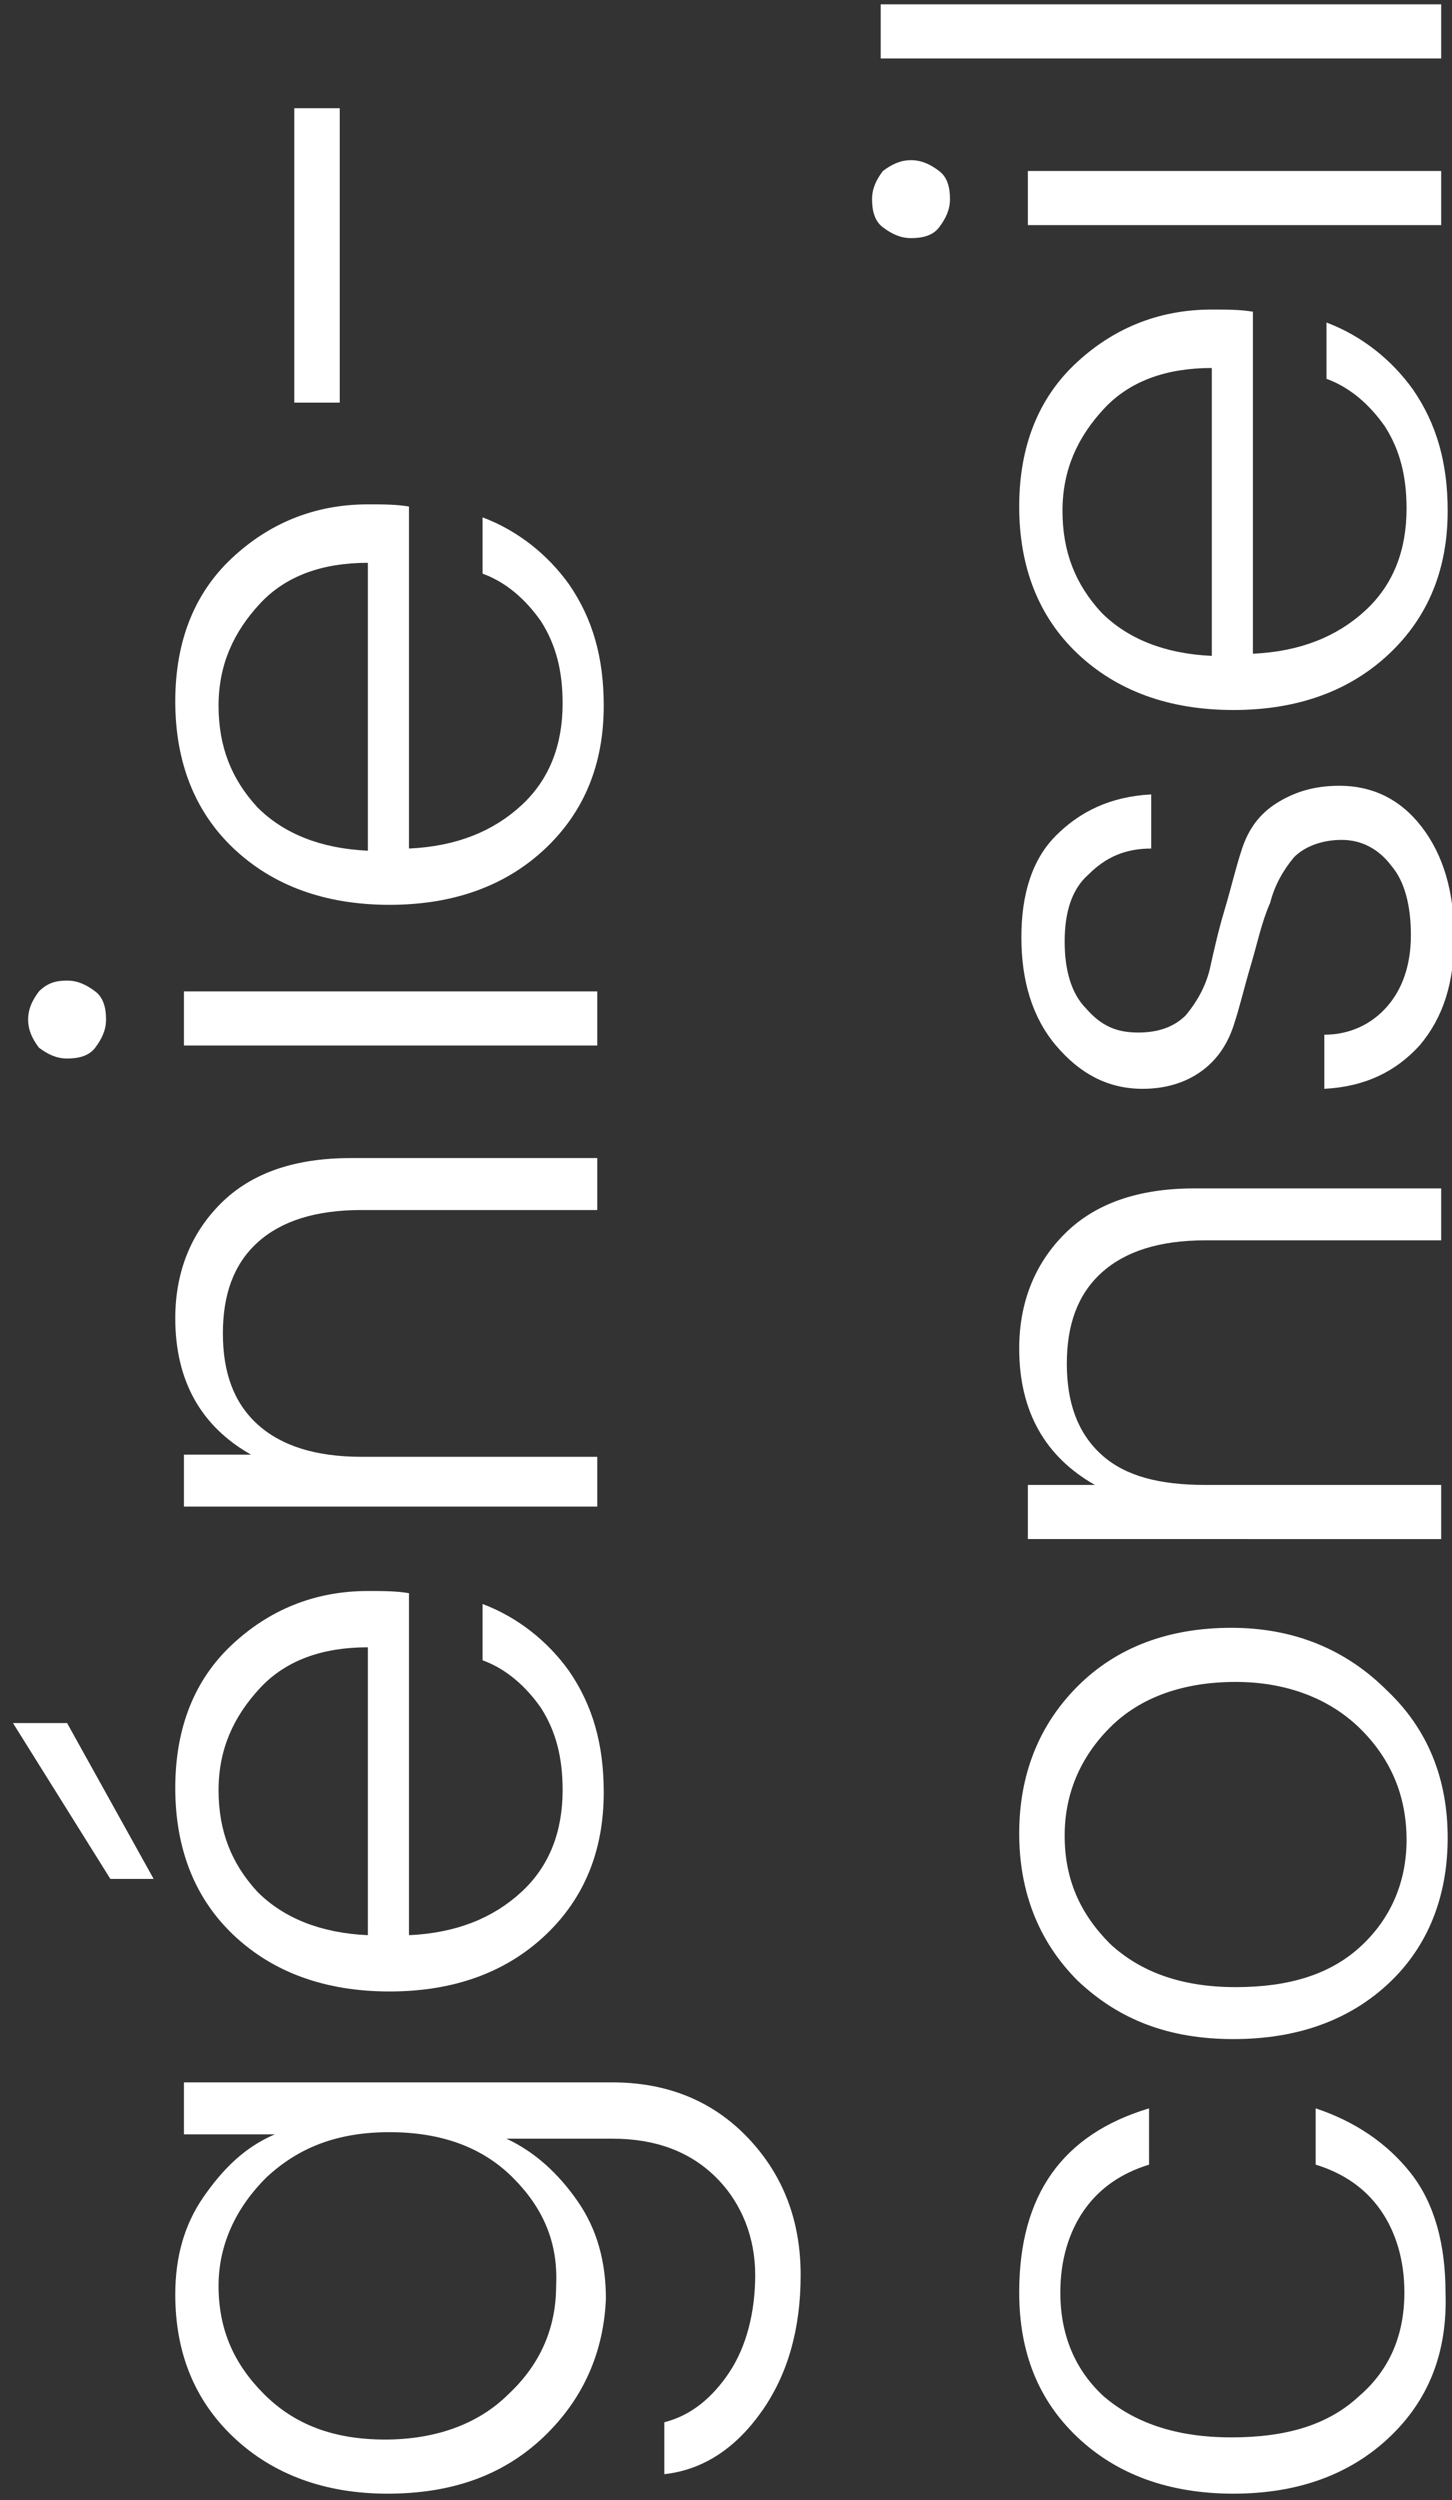<?xml version="1.0" encoding="utf-8"?>
<!-- Generator: Adobe Illustrator 26.5.0, SVG Export Plug-In . SVG Version: 6.00 Build 0)  -->
<svg version="1.1" id="Calque_1" xmlns="http://www.w3.org/2000/svg" xmlns:xlink="http://www.w3.org/1999/xlink" x="0px" y="0px"
	 viewBox="0 0 67.1 115.5" style="enable-background:new 0 0 67.1 115.5;" xml:space="preserve">
<rect x="0" y="0" width="67.1" height="115.5" fill="#333333" stroke="none"/>
<style type="text/css">
	.st0{enable-background:new    ;}
	.st1{fill:#FFFFFF;}
</style>
<g id="Composant_8_1" transform="translate(0 1)">
	<g class="st0">
		<path class="st1" d="M25.1,111.6c-1.9,1.8-4.3,2.6-7.2,2.6s-5.3-0.9-7.1-2.6s-2.7-3.9-2.7-6.6c0-1.7,0.4-3.2,1.3-4.5
			s1.9-2.3,3.3-2.9H8.5v-2.4h19.8c2.6,0,4.7,0.9,6.3,2.6s2.4,3.8,2.4,6.3s-0.6,4.6-1.8,6.3s-2.7,2.7-4.5,2.9v-2.4
			c1.2-0.3,2.2-1.1,3-2.3s1.2-2.8,1.2-4.5s-0.6-3.3-1.8-4.5s-2.8-1.8-4.8-1.8h-4.9c1.3,0.6,2.4,1.6,3.3,2.9c0.9,1.3,1.3,2.8,1.3,4.5
			C27.9,107.6,27,109.8,25.1,111.6z M23.7,99.6c-1.4-1.4-3.3-2.1-5.7-2.1s-4.2,0.7-5.7,2.1c-1.4,1.4-2.2,3.1-2.2,5
			c0,2,0.7,3.6,2.1,5s3.2,2.1,5.6,2.1c2.3,0,4.3-0.7,5.7-2.1c1.5-1.4,2.2-3.1,2.2-5C25.8,102.6,25.1,101,23.7,99.6z"/>
		<path class="st1" d="M0.6,78.6h2.5l4,7.2h-2L0.6,78.6z M27.9,81.8c0,2.7-0.9,4.9-2.7,6.6S21,91,18,91s-5.4-0.9-7.2-2.6
			c-1.8-1.7-2.7-4-2.7-6.8s0.9-5,2.6-6.6s3.8-2.5,6.3-2.5c0.7,0,1.3,0,1.9,0.1v15.8c2.2-0.1,3.9-0.8,5.2-2s1.9-2.8,1.9-4.7
			c0-1.5-0.3-2.7-1-3.8c-0.7-1-1.6-1.8-2.7-2.2v-2.6c1.6,0.6,3,1.7,4,3.1C27.4,77.8,27.9,79.6,27.9,81.8z M17,75.1
			c-2.1,0-3.8,0.6-5,1.9s-1.9,2.8-1.9,4.7c0,1.9,0.6,3.4,1.8,4.7c1.2,1.2,2.9,1.9,5.1,2V75.1z"/>
		<path class="st1" d="M8.5,66.2h3.1c-2.3-1.3-3.5-3.4-3.5-6.3c0-2.1,0.7-3.9,2.1-5.3s3.4-2.1,6-2.1h11.4v2.4H16.7
			c-2.1,0-3.7,0.5-4.8,1.5s-1.6,2.4-1.6,4.2c0,1.8,0.5,3.2,1.6,4.2c1.1,1,2.7,1.5,4.8,1.5h10.9v2.3H8.5V66.2z"/>
		<path class="st1" d="M3.1,44.3c0.5,0,0.9,0.2,1.3,0.5s0.5,0.8,0.5,1.3S4.7,47,4.4,47.4c-0.3,0.4-0.8,0.5-1.3,0.5s-0.9-0.2-1.3-0.5
			c-0.3-0.4-0.5-0.8-0.5-1.3s0.2-0.9,0.5-1.3C2.2,44.4,2.6,44.3,3.1,44.3z M27.6,47.3H8.5v-2.5h19.1V47.3z"/>
		<path class="st1" d="M27.9,31.6c0,2.7-0.9,4.9-2.7,6.6c-1.8,1.7-4.2,2.6-7.2,2.6s-5.4-0.9-7.2-2.6c-1.8-1.7-2.7-4-2.7-6.8
			s0.9-5,2.6-6.6s3.8-2.5,6.3-2.5c0.7,0,1.3,0,1.9,0.1v15.8c2.2-0.1,3.9-0.8,5.2-2s1.9-2.8,1.9-4.7c0-1.5-0.3-2.7-1-3.8
			c-0.7-1-1.6-1.8-2.7-2.2v-2.6c1.6,0.6,3,1.7,4,3.1C27.4,27.6,27.9,29.4,27.9,31.6z M17,25c-2.1,0-3.8,0.6-5,1.9
			c-1.2,1.3-1.9,2.8-1.9,4.7s0.6,3.4,1.8,4.7c1.2,1.2,2.9,1.9,5.1,2V25z"/>
		<path class="st1" d="M15.7,17.6h-2.1V4h2.1V17.6z"/>
	</g>
	<g class="st0">
		<path class="st1" d="M64.2,111.6c-1.8,1.7-4.2,2.6-7.2,2.6s-5.4-0.9-7.2-2.6c-1.8-1.7-2.7-3.9-2.7-6.7c0-4.5,2-7.3,6-8.5V99
			c-1.3,0.4-2.3,1.1-3,2.1s-1.1,2.3-1.1,3.8c0,2,0.7,3.6,2,4.8c1.4,1.2,3.3,1.9,5.9,1.9s4.5-0.6,5.9-1.9c1.4-1.2,2.1-2.8,2.1-4.8
			c0-1.5-0.4-2.8-1.1-3.8s-1.7-1.7-3-2.1v-2.6c1.8,0.6,3.3,1.6,4.4,3s1.6,3.3,1.6,5.5C66.9,107.7,66,109.9,64.2,111.6z"/>
		<path class="st1" d="M66.9,83.9c0,2.7-0.9,5-2.7,6.7c-1.8,1.7-4.2,2.6-7.2,2.6s-5.3-0.9-7.2-2.7c-1.8-1.8-2.7-4.1-2.7-6.8
			c0-2.7,0.9-5,2.7-6.8s4.2-2.7,7.1-2.7s5.3,1,7.2,2.9C66,78.9,66.9,81.2,66.9,83.9z M65,84c0-2-0.7-3.7-2.1-5.1s-3.4-2.2-5.8-2.2
			s-4.4,0.7-5.8,2.1c-1.4,1.4-2.1,3.1-2.1,5c0,2,0.7,3.6,2.1,5c1.4,1.3,3.3,2,5.8,2s4.4-0.6,5.8-1.9C64.3,87.6,65,85.9,65,84z"/>
		<path class="st1" d="M47.5,67.6h3.1c-2.3-1.3-3.5-3.4-3.5-6.3c0-2.1,0.7-3.9,2.1-5.3c1.4-1.4,3.4-2.1,6-2.1h11.4v2.4H55.7
			c-2.1,0-3.7,0.5-4.8,1.5s-1.6,2.4-1.6,4.2s0.5,3.2,1.6,4.2s2.7,1.4,4.8,1.4h10.9v2.5H47.5V67.6z"/>
		<path class="st1" d="M52.8,49.3c-1.6,0-2.9-0.7-4-2s-1.6-3-1.6-5s0.5-3.6,1.6-4.7c1.1-1.1,2.5-1.8,4.4-1.9v2.5
			c-1.2,0-2.1,0.4-2.9,1.2c-0.8,0.7-1.1,1.8-1.1,3.1c0,1.3,0.3,2.4,1,3.1c0.7,0.8,1.4,1.1,2.4,1.1s1.7-0.3,2.2-0.8
			c0.5-0.6,0.9-1.3,1.1-2.1c0.2-0.9,0.4-1.8,0.7-2.8c0.3-1,0.5-1.9,0.8-2.8s0.8-1.6,1.6-2.1s1.7-0.8,2.9-0.8c1.5,0,2.8,0.6,3.8,1.9
			c1,1.3,1.5,3,1.5,5.1c0,2.1-0.5,3.7-1.6,5c-1.1,1.2-2.5,1.9-4.4,2v-2.5c1.2,0,2.2-0.5,2.9-1.3c0.7-0.8,1.1-1.9,1.1-3.3
			s-0.3-2.5-0.9-3.2c-0.6-0.8-1.4-1.2-2.3-1.2s-1.7,0.3-2.2,0.8c-0.5,0.6-0.9,1.3-1.1,2.1c-0.4,0.9-0.6,1.9-0.9,2.9
			s-0.5,1.9-0.8,2.8s-0.8,1.6-1.5,2.1S53.9,49.3,52.8,49.3z"/>
		<path class="st1" d="M66.9,22.6c0,2.7-0.9,4.9-2.7,6.6c-1.8,1.7-4.2,2.6-7.2,2.6s-5.4-0.9-7.2-2.6c-1.8-1.7-2.7-4-2.7-6.8
			s0.9-5,2.6-6.6c1.7-1.6,3.8-2.5,6.3-2.5c0.7,0,1.3,0,1.9,0.1v15.8c2.2-0.1,3.9-0.8,5.2-2c1.3-1.2,1.9-2.8,1.9-4.7
			c0-1.5-0.3-2.7-1-3.8c-0.7-1-1.6-1.8-2.7-2.2v-2.6c1.6,0.6,3,1.7,4,3.1C66.4,18.6,66.9,20.4,66.9,22.6z M56,16
			c-2.1,0-3.8,0.6-5,1.9c-1.2,1.3-1.9,2.8-1.9,4.7s0.6,3.4,1.8,4.7c1.2,1.2,2.9,1.9,5.1,2V16z"/>
		<path class="st1" d="M42.1,6.4c0.5,0,0.9,0.2,1.3,0.5c0.4,0.3,0.5,0.8,0.5,1.3s-0.2,0.9-0.5,1.3S42.6,10,42.1,10s-0.9-0.2-1.3-0.5
			s-0.5-0.8-0.5-1.3s0.2-0.9,0.5-1.3C41.2,6.6,41.6,6.4,42.1,6.4z M66.6,9.4H47.5V6.9h19.1V9.4z"/>
		<path class="st1" d="M66.6,1.7H40.7v-2.5h25.9V1.7z"/>
	</g>
</g>
</svg>
